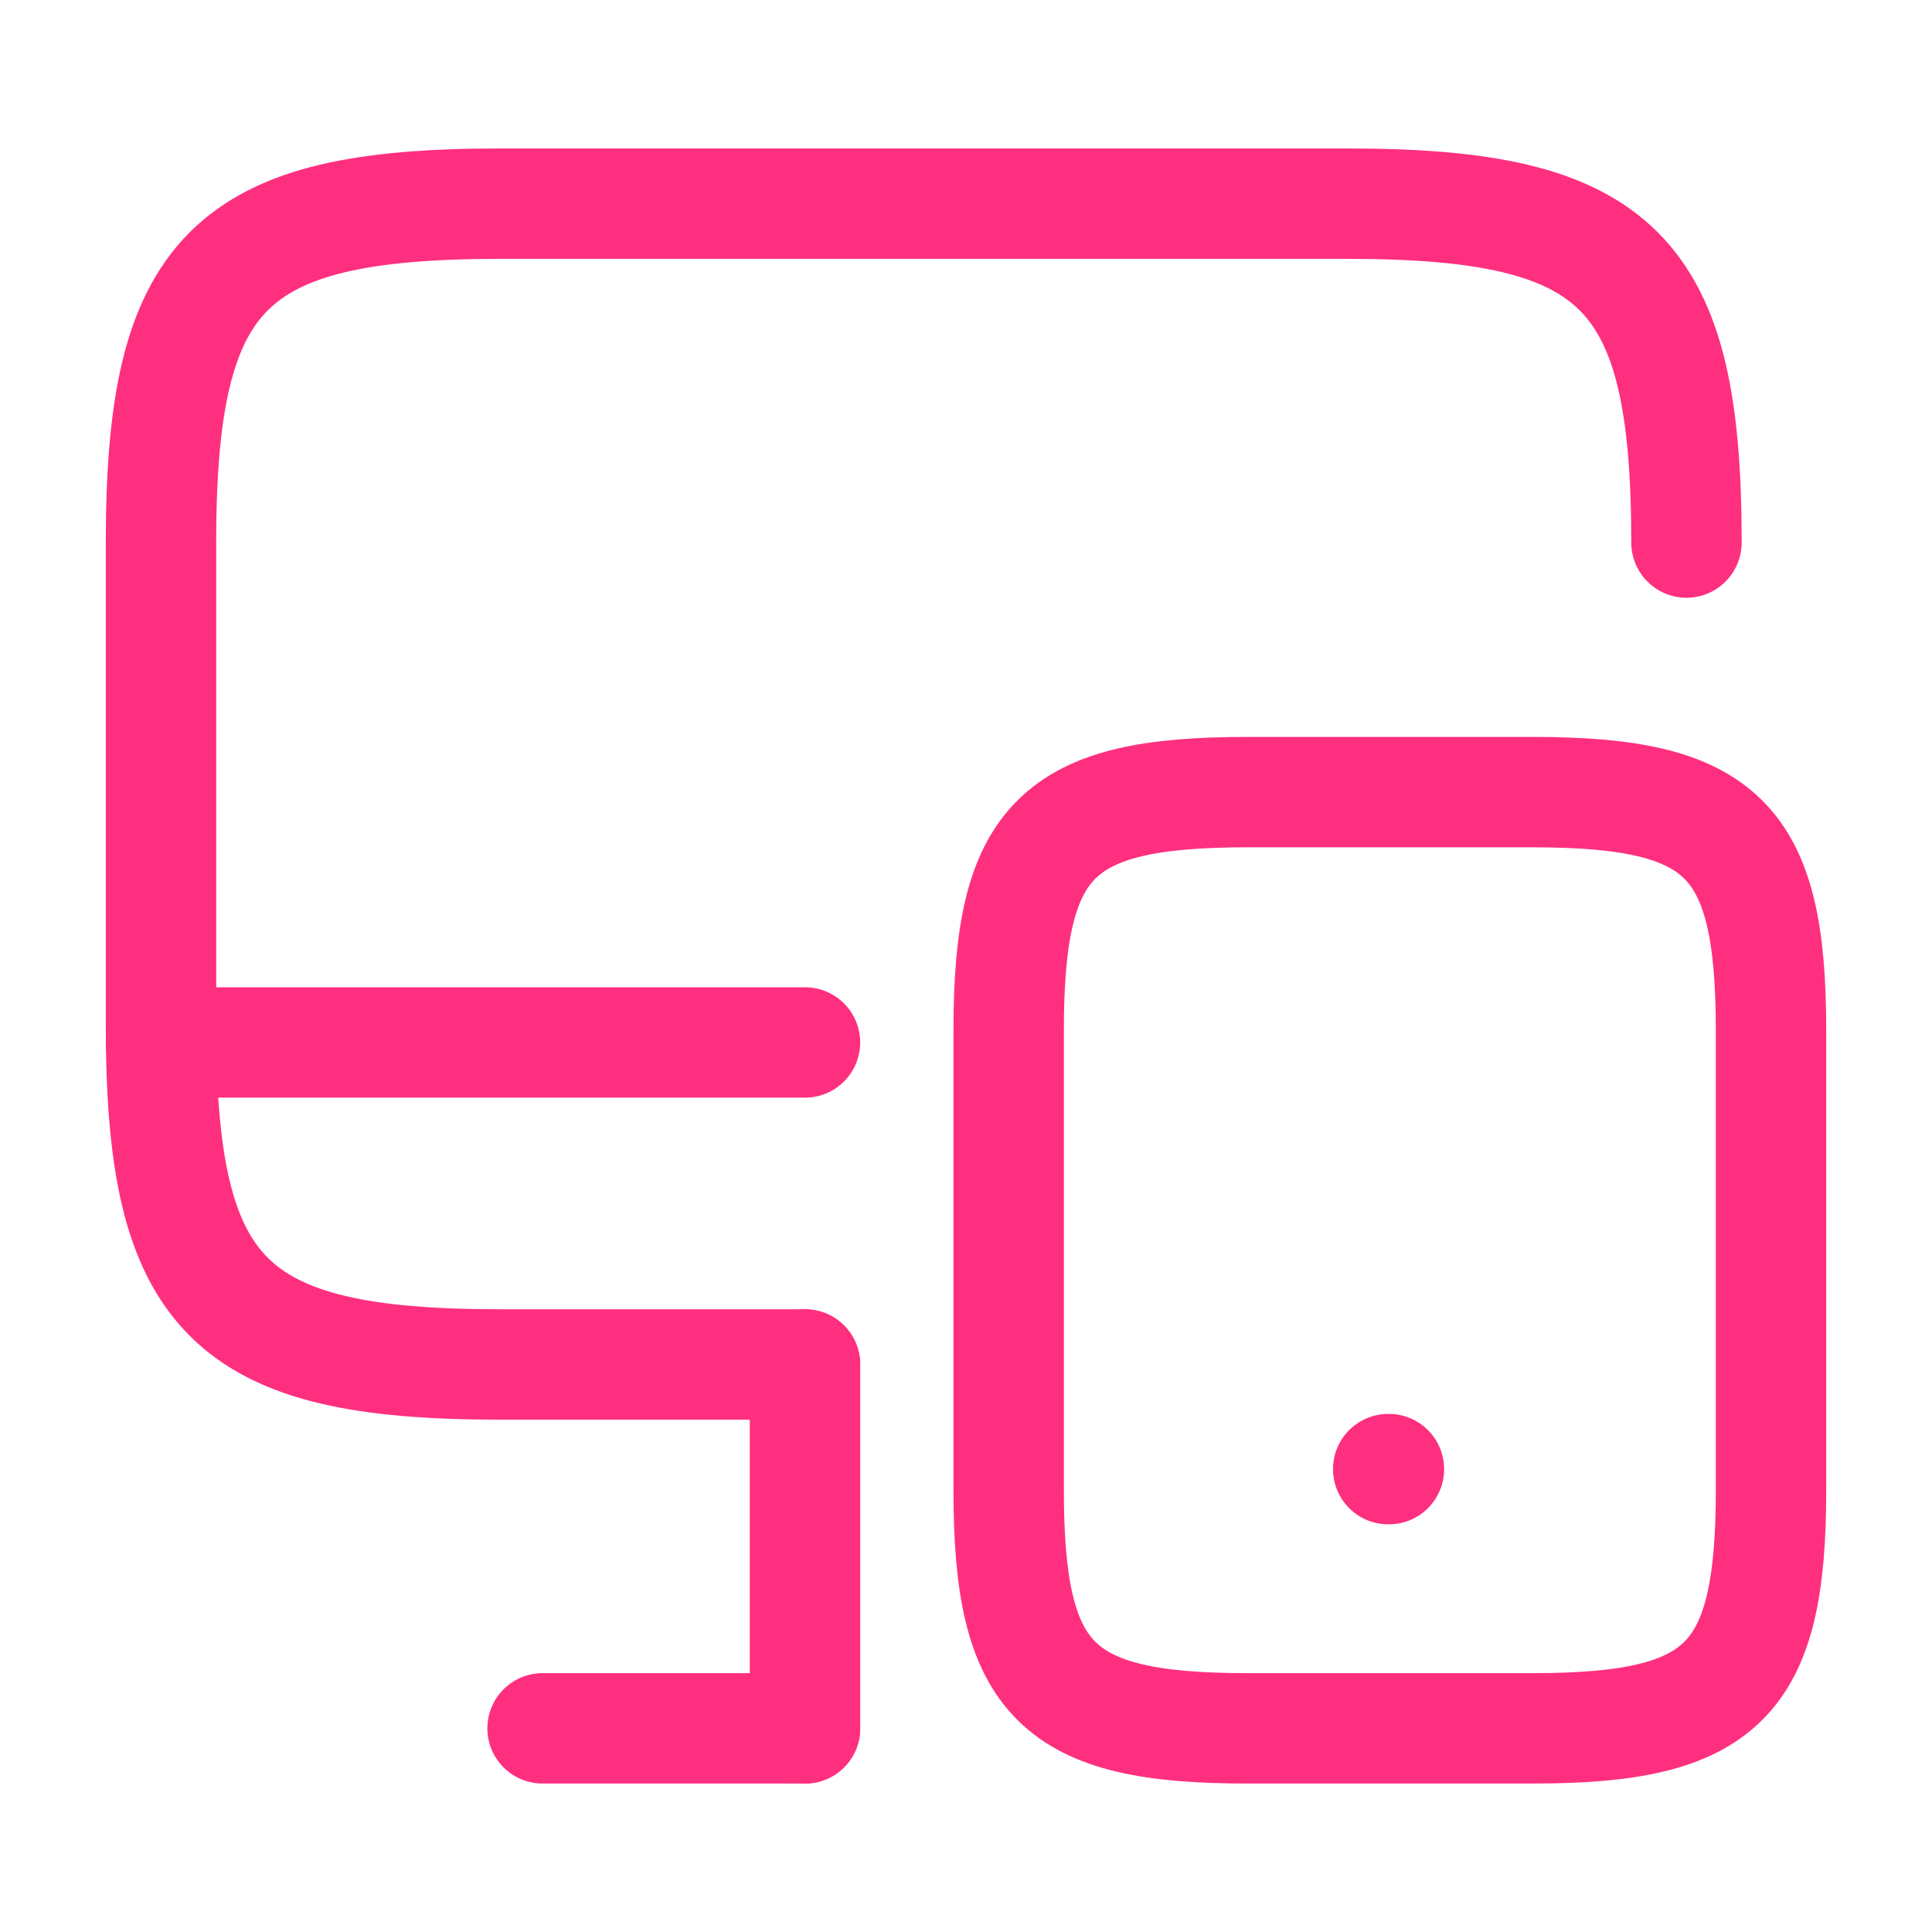 <svg width="70" height="70" viewBox="0 0 70 70" fill="none" xmlns="http://www.w3.org/2000/svg">
<path d="M29.166 49.437H18.112C8.283 49.437 5.833 46.987 5.833 37.158V19.658C5.833 9.829 8.283 7.379 18.112 7.379H48.825C58.654 7.379 61.104 9.829 61.104 19.658" stroke="#FF2F80" stroke-width="4" stroke-linecap="round" stroke-linejoin="round"/>
<path d="M29.167 62.621V49.438" stroke="#FF2F80" stroke-width="4" stroke-linecap="round" stroke-linejoin="round"/>
<path d="M5.833 37.77H29.166" stroke="#FF2F80" stroke-width="4" stroke-linecap="round" stroke-linejoin="round"/>
<path d="M19.658 62.621H29.166" stroke="#FF2F80" stroke-width="4" stroke-linecap="round" stroke-linejoin="round"/>
<path d="M64.167 37.334V53.988C64.167 60.9 62.446 62.621 55.533 62.621H45.179C38.267 62.621 36.546 60.9 36.546 53.988V37.334C36.546 30.421 38.267 28.7 45.179 28.7H55.533C62.446 28.7 64.167 30.421 64.167 37.334Z" stroke="#FF2F80" stroke-width="4" stroke-linecap="round" stroke-linejoin="round"/>
<path d="M50.297 53.229H50.323" stroke="#FF2F80" stroke-width="4" stroke-linecap="round" stroke-linejoin="round"/>
</svg>
